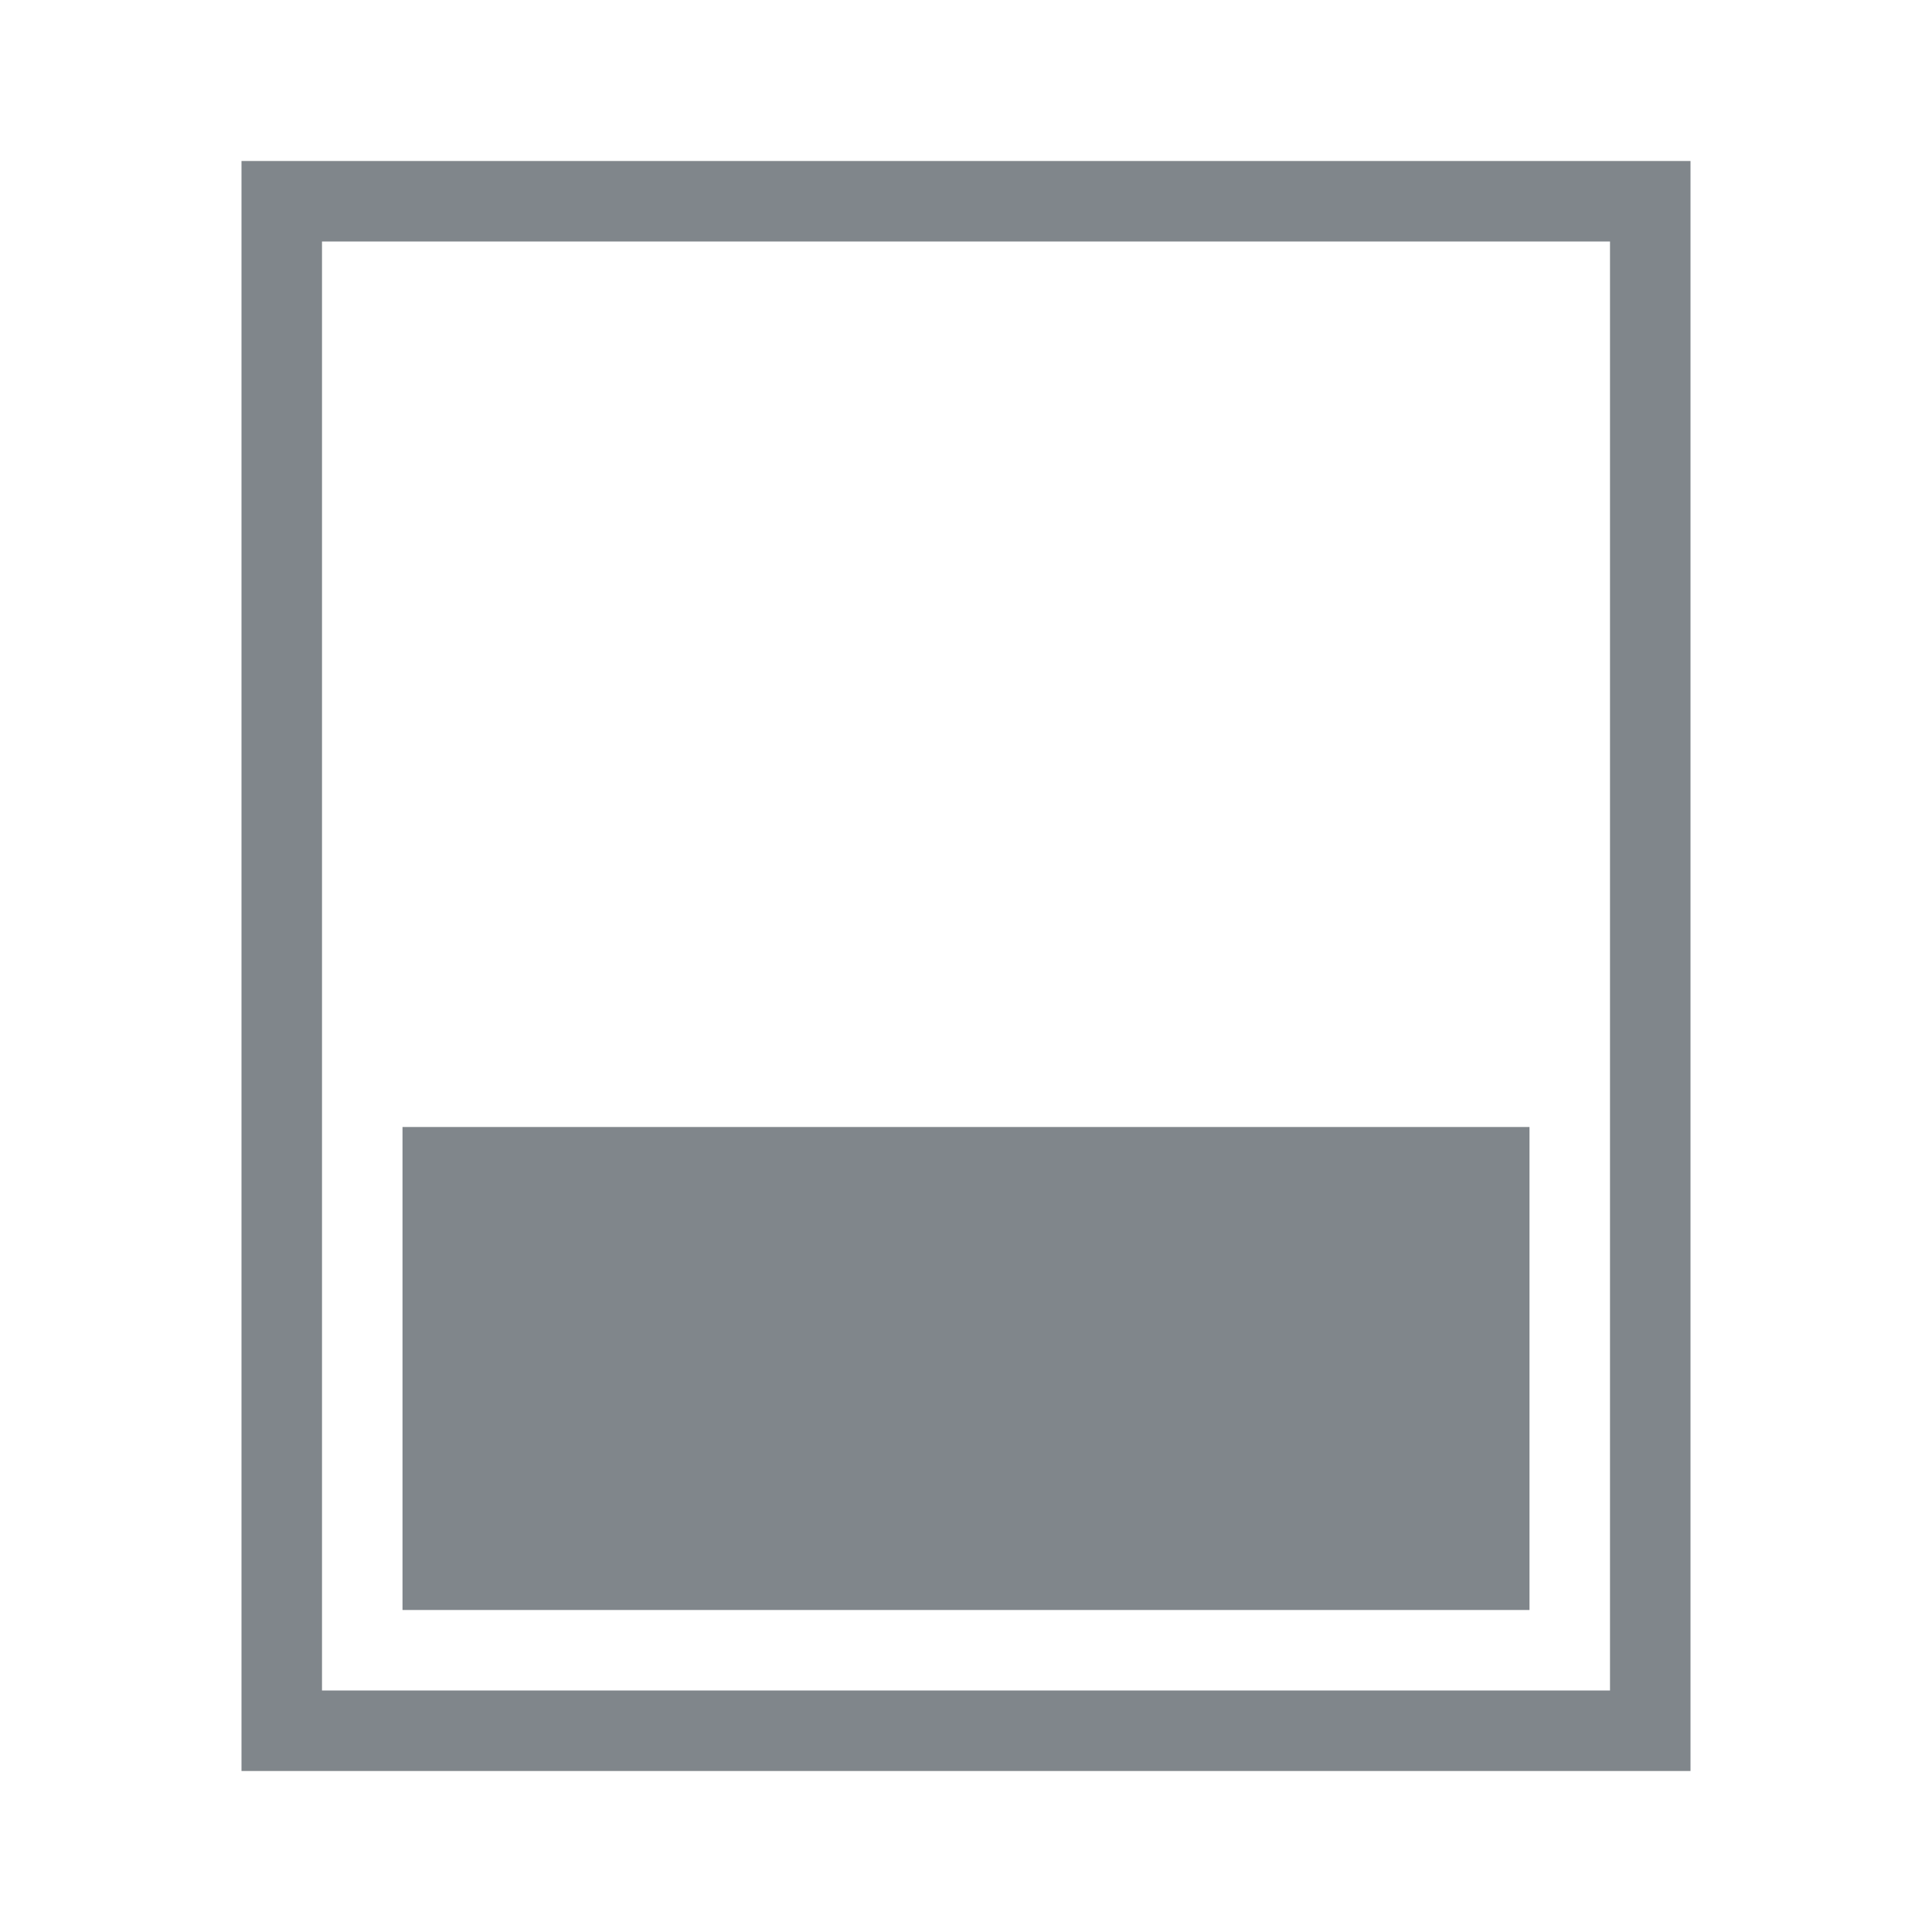 <svg width="24" height="24" viewBox="0 0 24 24" fill="none" xmlns="http://www.w3.org/2000/svg">
<rect width="24" height="24" fill="white"/>
<path fill-rule="evenodd" clip-rule="evenodd" d="M20 21H4V3H20V21ZM21 2V22H3V2H21ZM5 20H19V14H5V20Z" fill="#80868B"/>
</svg>
